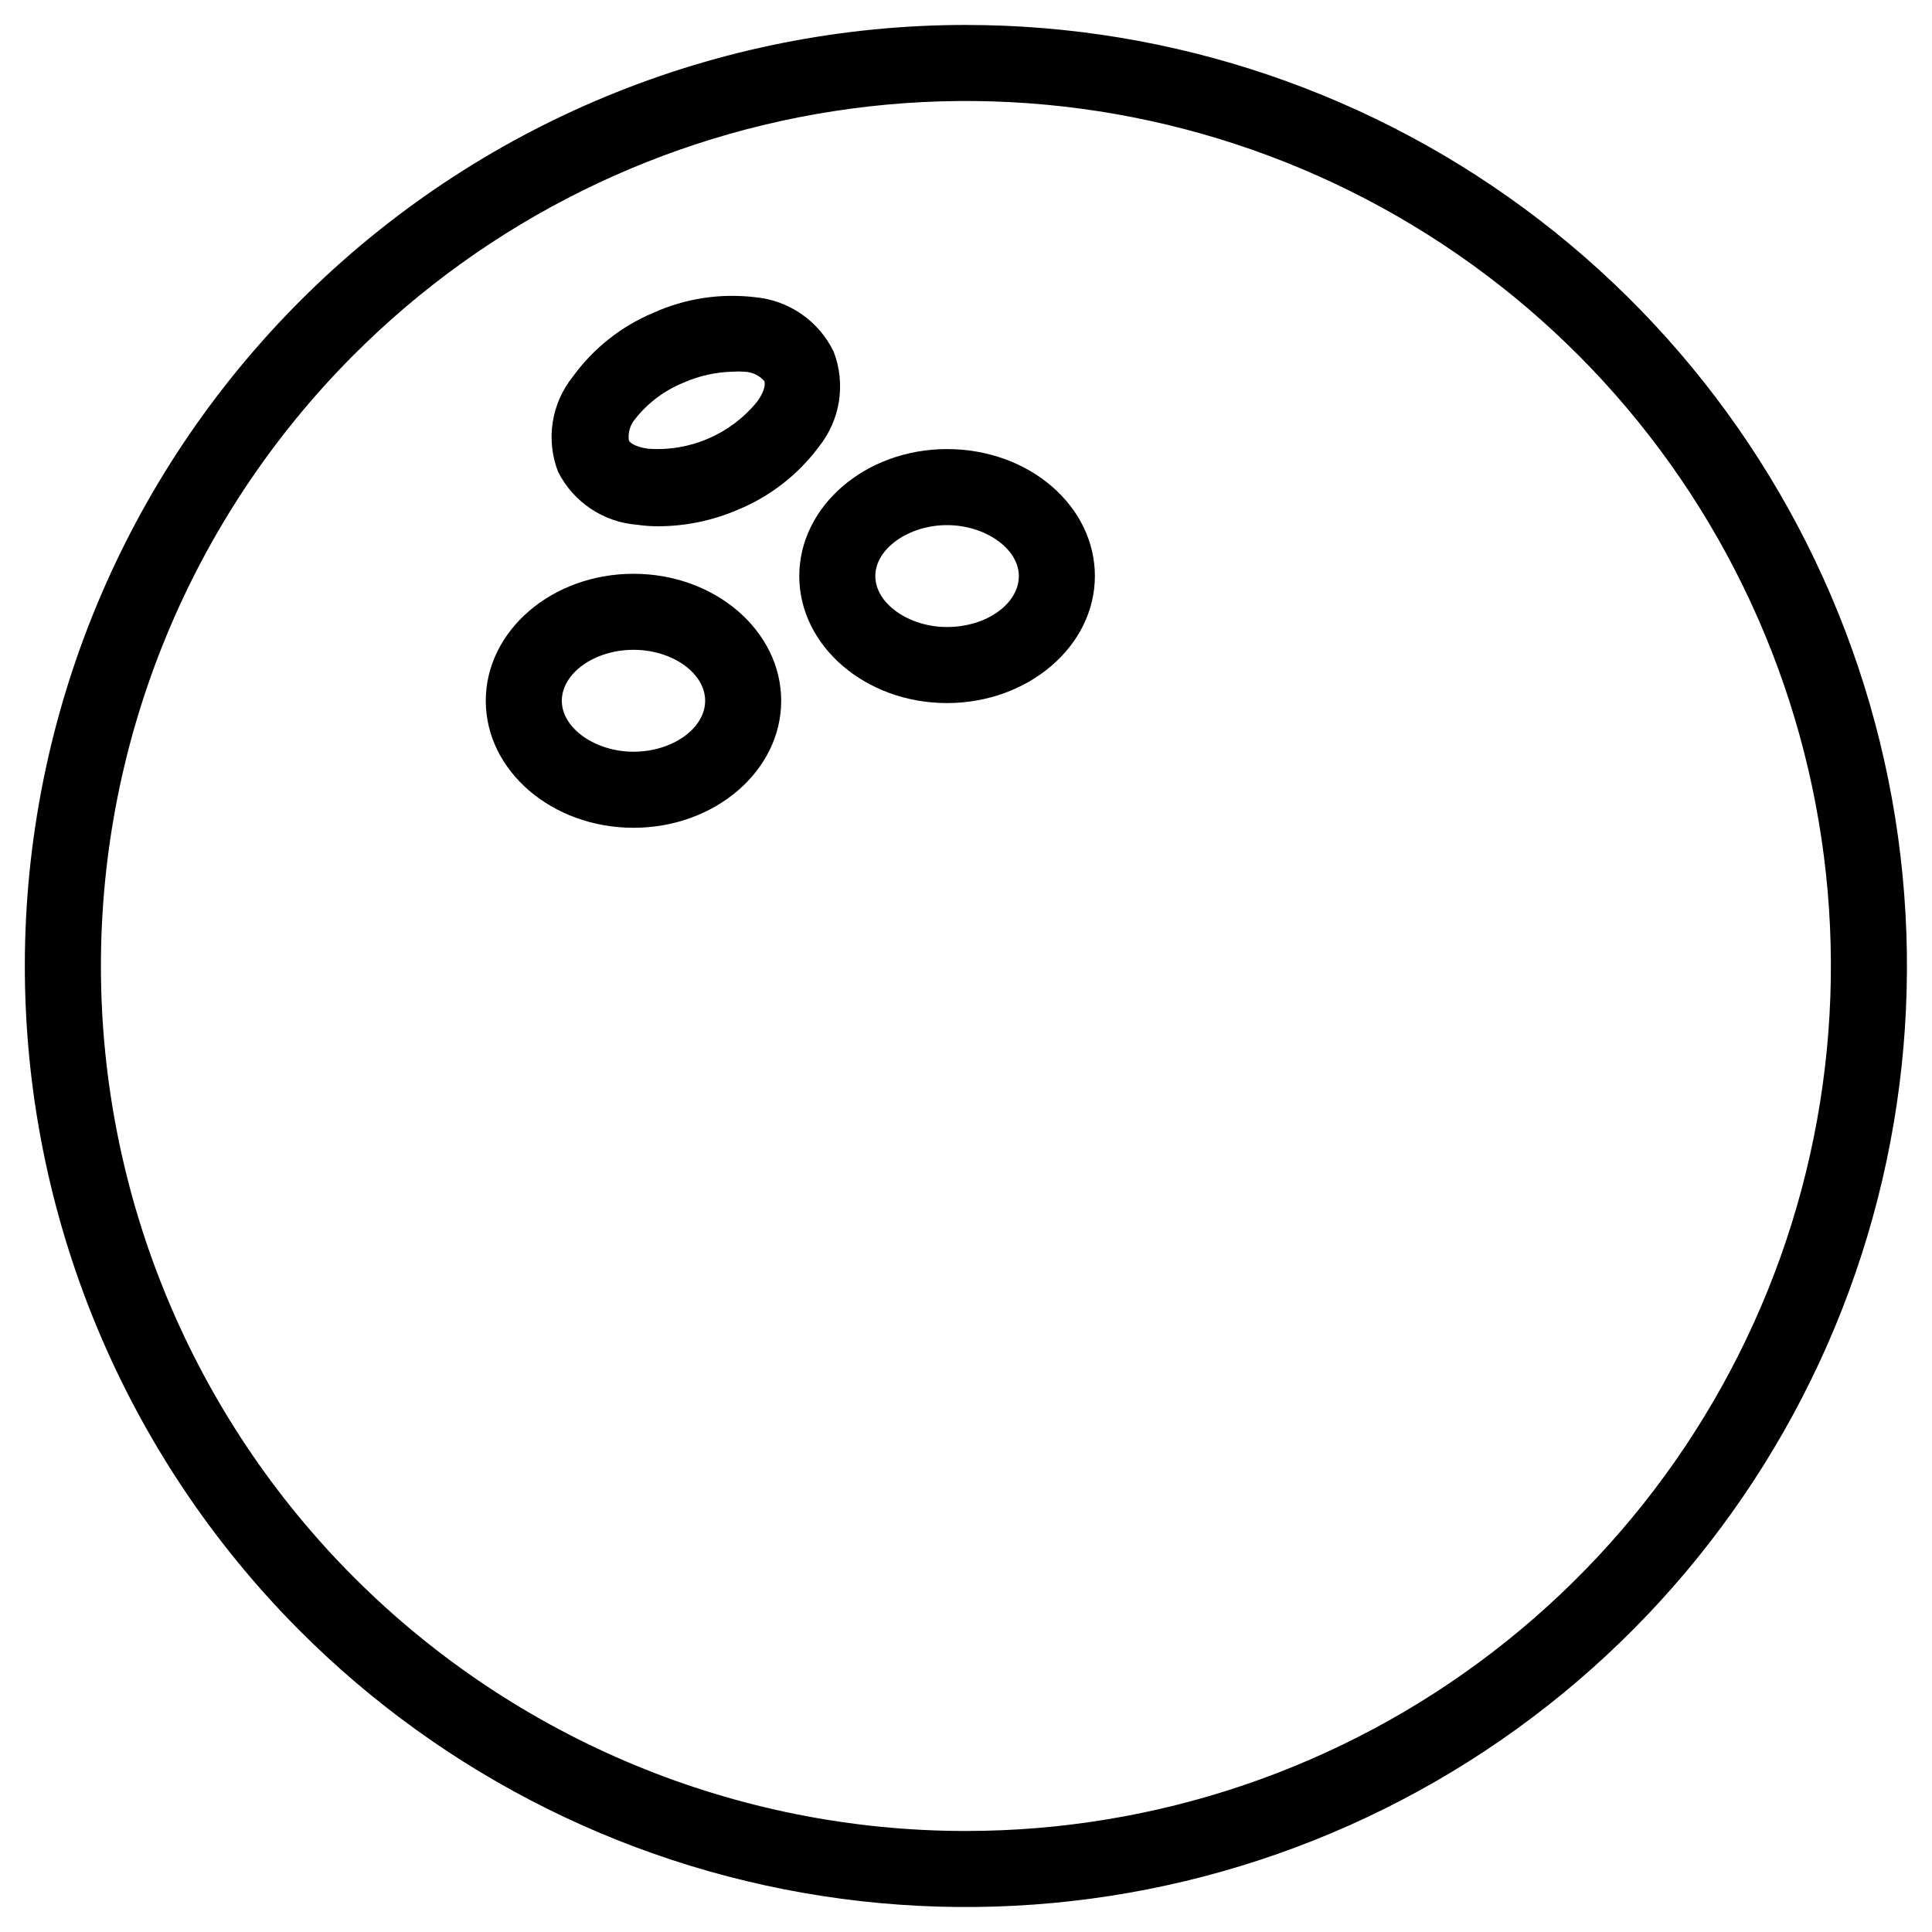 <?xml version="1.0" encoding="UTF-8"?>
<!-- Uploaded to: SVG Find, www.svgrepo.com, Generator: SVG Find Mixer Tools -->
<svg fill="#000000" width="800px" height="800px" version="1.1" viewBox="144 144 512 512" xmlns="http://www.w3.org/2000/svg">
 <g>
  <path d="m400 150.61c-66.086-0.008-129.48 26.215-176.24 72.906-46.766 46.695-73.086 110.04-73.18 176.13-0.09 66.086 26.051 129.5 72.684 176.33 38.758 38.918 89.281 63.949 143.73 71.215 54.441 7.262 109.76-3.652 157.37-31.047 47.605-27.395 84.832-69.742 105.91-120.46 21.078-50.723 24.816-106.98 10.641-160.05-14.176-53.062-45.473-99.965-89.031-133.42-43.559-33.453-96.945-51.594-151.87-51.602zm0 478.62c-60.746 0.008-119.01-24.102-162-67.023-42.984-42.926-67.176-101.16-67.254-161.9-0.082-60.746 23.949-119.04 66.82-162.08 35.629-35.77 82.07-58.777 132.11-65.449 50.047-6.676 100.89 3.359 144.65 28.547 43.758 25.184 77.977 64.109 97.344 110.73 19.367 46.625 22.801 98.336 9.77 147.11s-41.801 91.887-81.844 122.64c-40.043 30.75-89.117 47.418-139.6 47.422z"/>
  <path d="m312.79 283.06c1.969 0.293 3.957 0.426 5.945 0.406 7.16-0.055 14.234-1.547 20.809-4.383 8.531-3.512 15.949-9.277 21.461-16.68 5.695-7.098 7.191-16.691 3.93-25.188-3.938-8.164-11.879-13.656-20.91-14.461-9.16-1.086-18.441 0.34-26.852 4.133-8.539 3.57-15.93 9.43-21.359 16.926-5.707 7.098-7.207 16.695-3.93 25.191 4.027 8.023 11.957 13.355 20.906 14.055zm-0.555-27.91c3.391-4.348 7.879-7.723 13-9.773 4.082-1.801 8.484-2.777 12.945-2.871 1.008-0.078 2.019-0.078 3.023 0 2.047 0.039 3.984 0.934 5.34 2.469 0.352 0.855 0 2.922-1.914 5.492-7.039 8.637-17.859 13.285-28.969 12.441-3.074-0.453-5.039-1.562-5.039-2.418-0.199-1.922 0.383-3.848 1.613-5.34z"/>
  <path d="m394.96 263.01c-21.562 0-39.145 15.113-39.145 33.656 0 18.539 17.582 33.656 39.145 33.656s39.195-15.113 39.195-33.656c0-18.539-17.383-33.656-39.195-33.656zm0 47.156c-10.078 0-18.992-6.195-18.992-13.504 0-7.301 8.914-13.5 18.992-13.5 10.078 0 19.043 6.195 19.043 13.504 0 7.305-8.516 13.5-19.043 13.5z"/>
  <path d="m311.88 296.06c-21.613 0-39.145 15.113-39.145 33.656 0 18.539 17.531 33.656 39.145 33.656 21.613 0 39.145-15.113 39.145-33.656s-17.531-33.656-39.145-33.656zm0 47.156c-10.078 0-18.992-6.195-18.992-13.504 0-7.305 8.664-13.504 18.992-13.504 10.328 0 18.992 6.195 18.992 13.504s-8.664 13.504-18.992 13.504z"/>
 </g>
</svg>